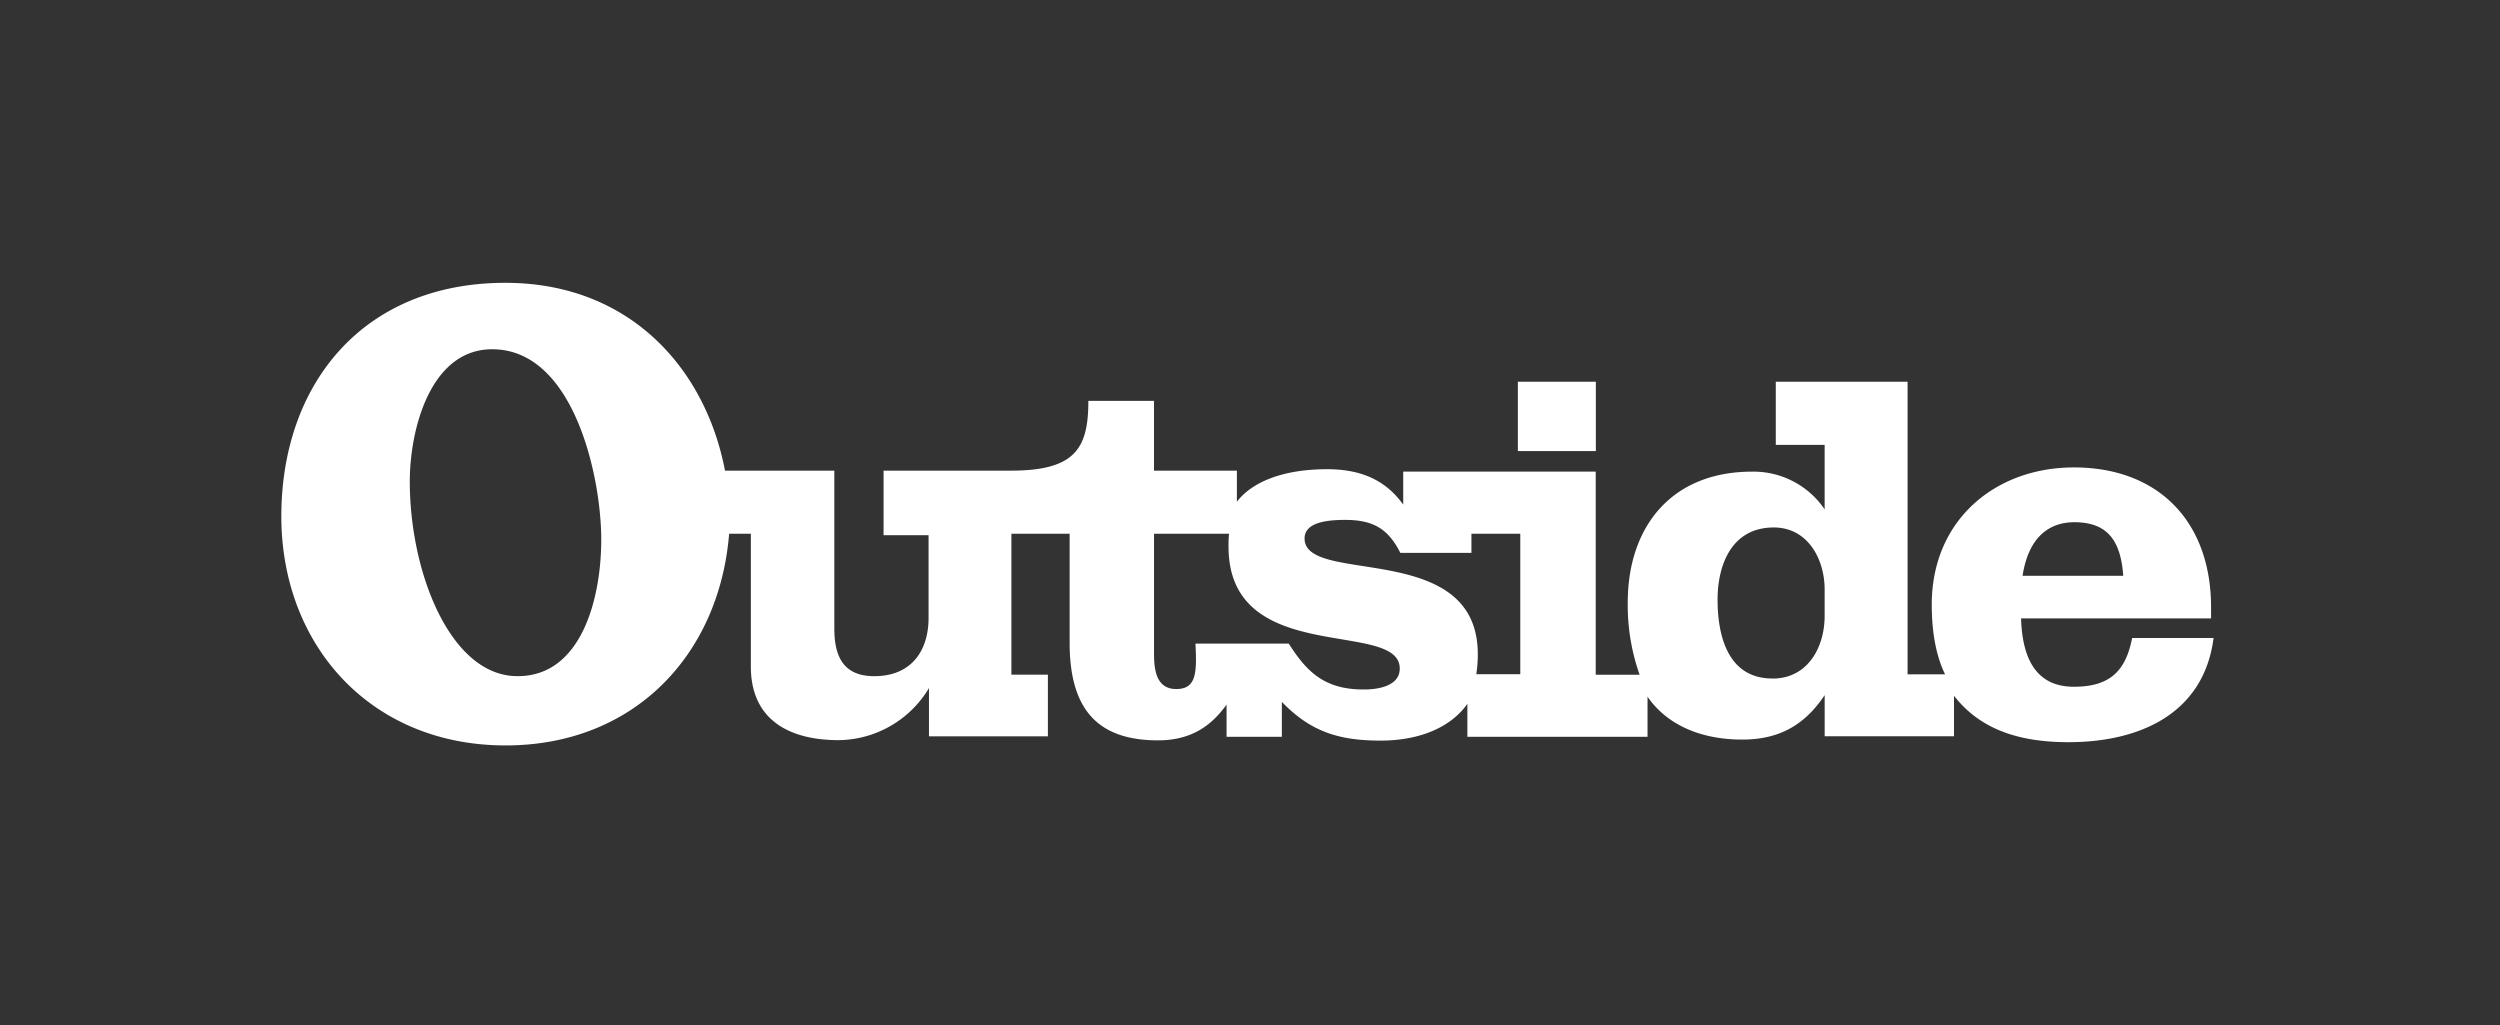 <svg id="Ebene_2" data-name="Ebene 2" xmlns="http://www.w3.org/2000/svg" viewBox="0 0 700 287"><rect x="0" y="0" width="700" height="287" fill="#333333" stroke="none"/><defs><style>.cls-1{fill:#fff;}</style></defs><path class="cls-1" d="M141.56,208.72c35.93,0,59.83-25.29,62.6-59.28h6.08v37.2c0,14.85,10.64,20.6,24.59,20.6a29.83,29.83,0,0,0,25.28-14.58v13.52h33.3V188.91H283.19V149.45H299.5V180c0,18.19,7.46,27.3,24.73,27.3,9.95,0,15.34-4.68,19.21-10v9h15.48v-9.77c8,8.29,15.89,10.84,27.63,10.84,10.78,0,19.62-3.62,24.32-10.31v9.24h50.44V195.08c5.25,7.62,14.51,12,26.53,12,10.78,0,17.69-4.42,23.07-12.44v11.51h36.21V194.81c7.19,9.24,17.83,13,32.06,13,19.63,0,37.86-7.76,40.62-29.17H597c-1.8,9.24-6.22,13.65-16.31,13.65-8.44,0-14.37-5-14.79-19.13h53.2v-3.08c0-24.09-14.79-39.2-38.41-39.2-22,0-39.8,14.72-39.8,38.4,0,7.36,1.11,14.18,3.73,19.53h-10.5V106.88h-36.9v17.68H510.9v18.06a24.08,24.08,0,0,0-20.31-10.56c-22.67,0-34.82,15.52-34.82,36.66a58.48,58.48,0,0,0,3.32,20.21H446.8V132.05H392.9v9.23c-4.28-5.9-10.5-9.9-21.28-9.9-13,0-21.28,3.88-25.29,9.1v-8.7H323.12V112.25H304.74c0,13.24-3.6,19.53-21.69,19.53H247.4v18.07H260V173c0,9.23-4.83,16.33-15.2,16.33-8.84,0-11.19-5.76-11.19-13.39V131.78H203c-5.53-28.91-26.94-52.59-61.49-52.59-39.79,0-62.74,28.23-62.74,65.44C78.82,180.75,103.84,208.72,141.56,208.72Zm240.29-15.66c-10.91,0-15.89-4.82-21-12.85H334.73c.41,8.17.27,12.72-5.38,12.72s-6.22-5.49-6.22-9.9V149.45h21a31.13,31.13,0,0,0-.14,3.61c0,33.85,47.94,20.2,47.94,34.12C391.94,192,386.14,193.06,381.85,193.06Zm31.51-4.28a35.29,35.29,0,0,0,.42-5.62c0-32.24-48.5-19.13-48.5-32.38,0-4.41,5.94-5.21,11.33-5.21,7.61,0,12,2.27,15.48,9.23H412v-5.35h13.68v39.33ZM145,189.32c-18.8.13-30.26-28.91-30.26-54.47,0-14.72,5.81-37.06,23.07-37.06,22.94,0,30.54,35.86,30.54,53.25C168.36,167.5,162.84,189.32,145,189.32Zm351.26.66c-12.57,0-15.34-12.17-15.34-22.08,0-9.63,3.87-20.21,15.75-20.21,9.4,0,14.23,8.7,14.23,17.39v7.37C510.91,181,506.36,190,496.27,190Zm70.06-28.76c1.66-10.84,7.46-15,14.51-15,9.53,0,13,5.49,13.68,15ZM425,126.29h21.84V106.88H425Z"/></svg>